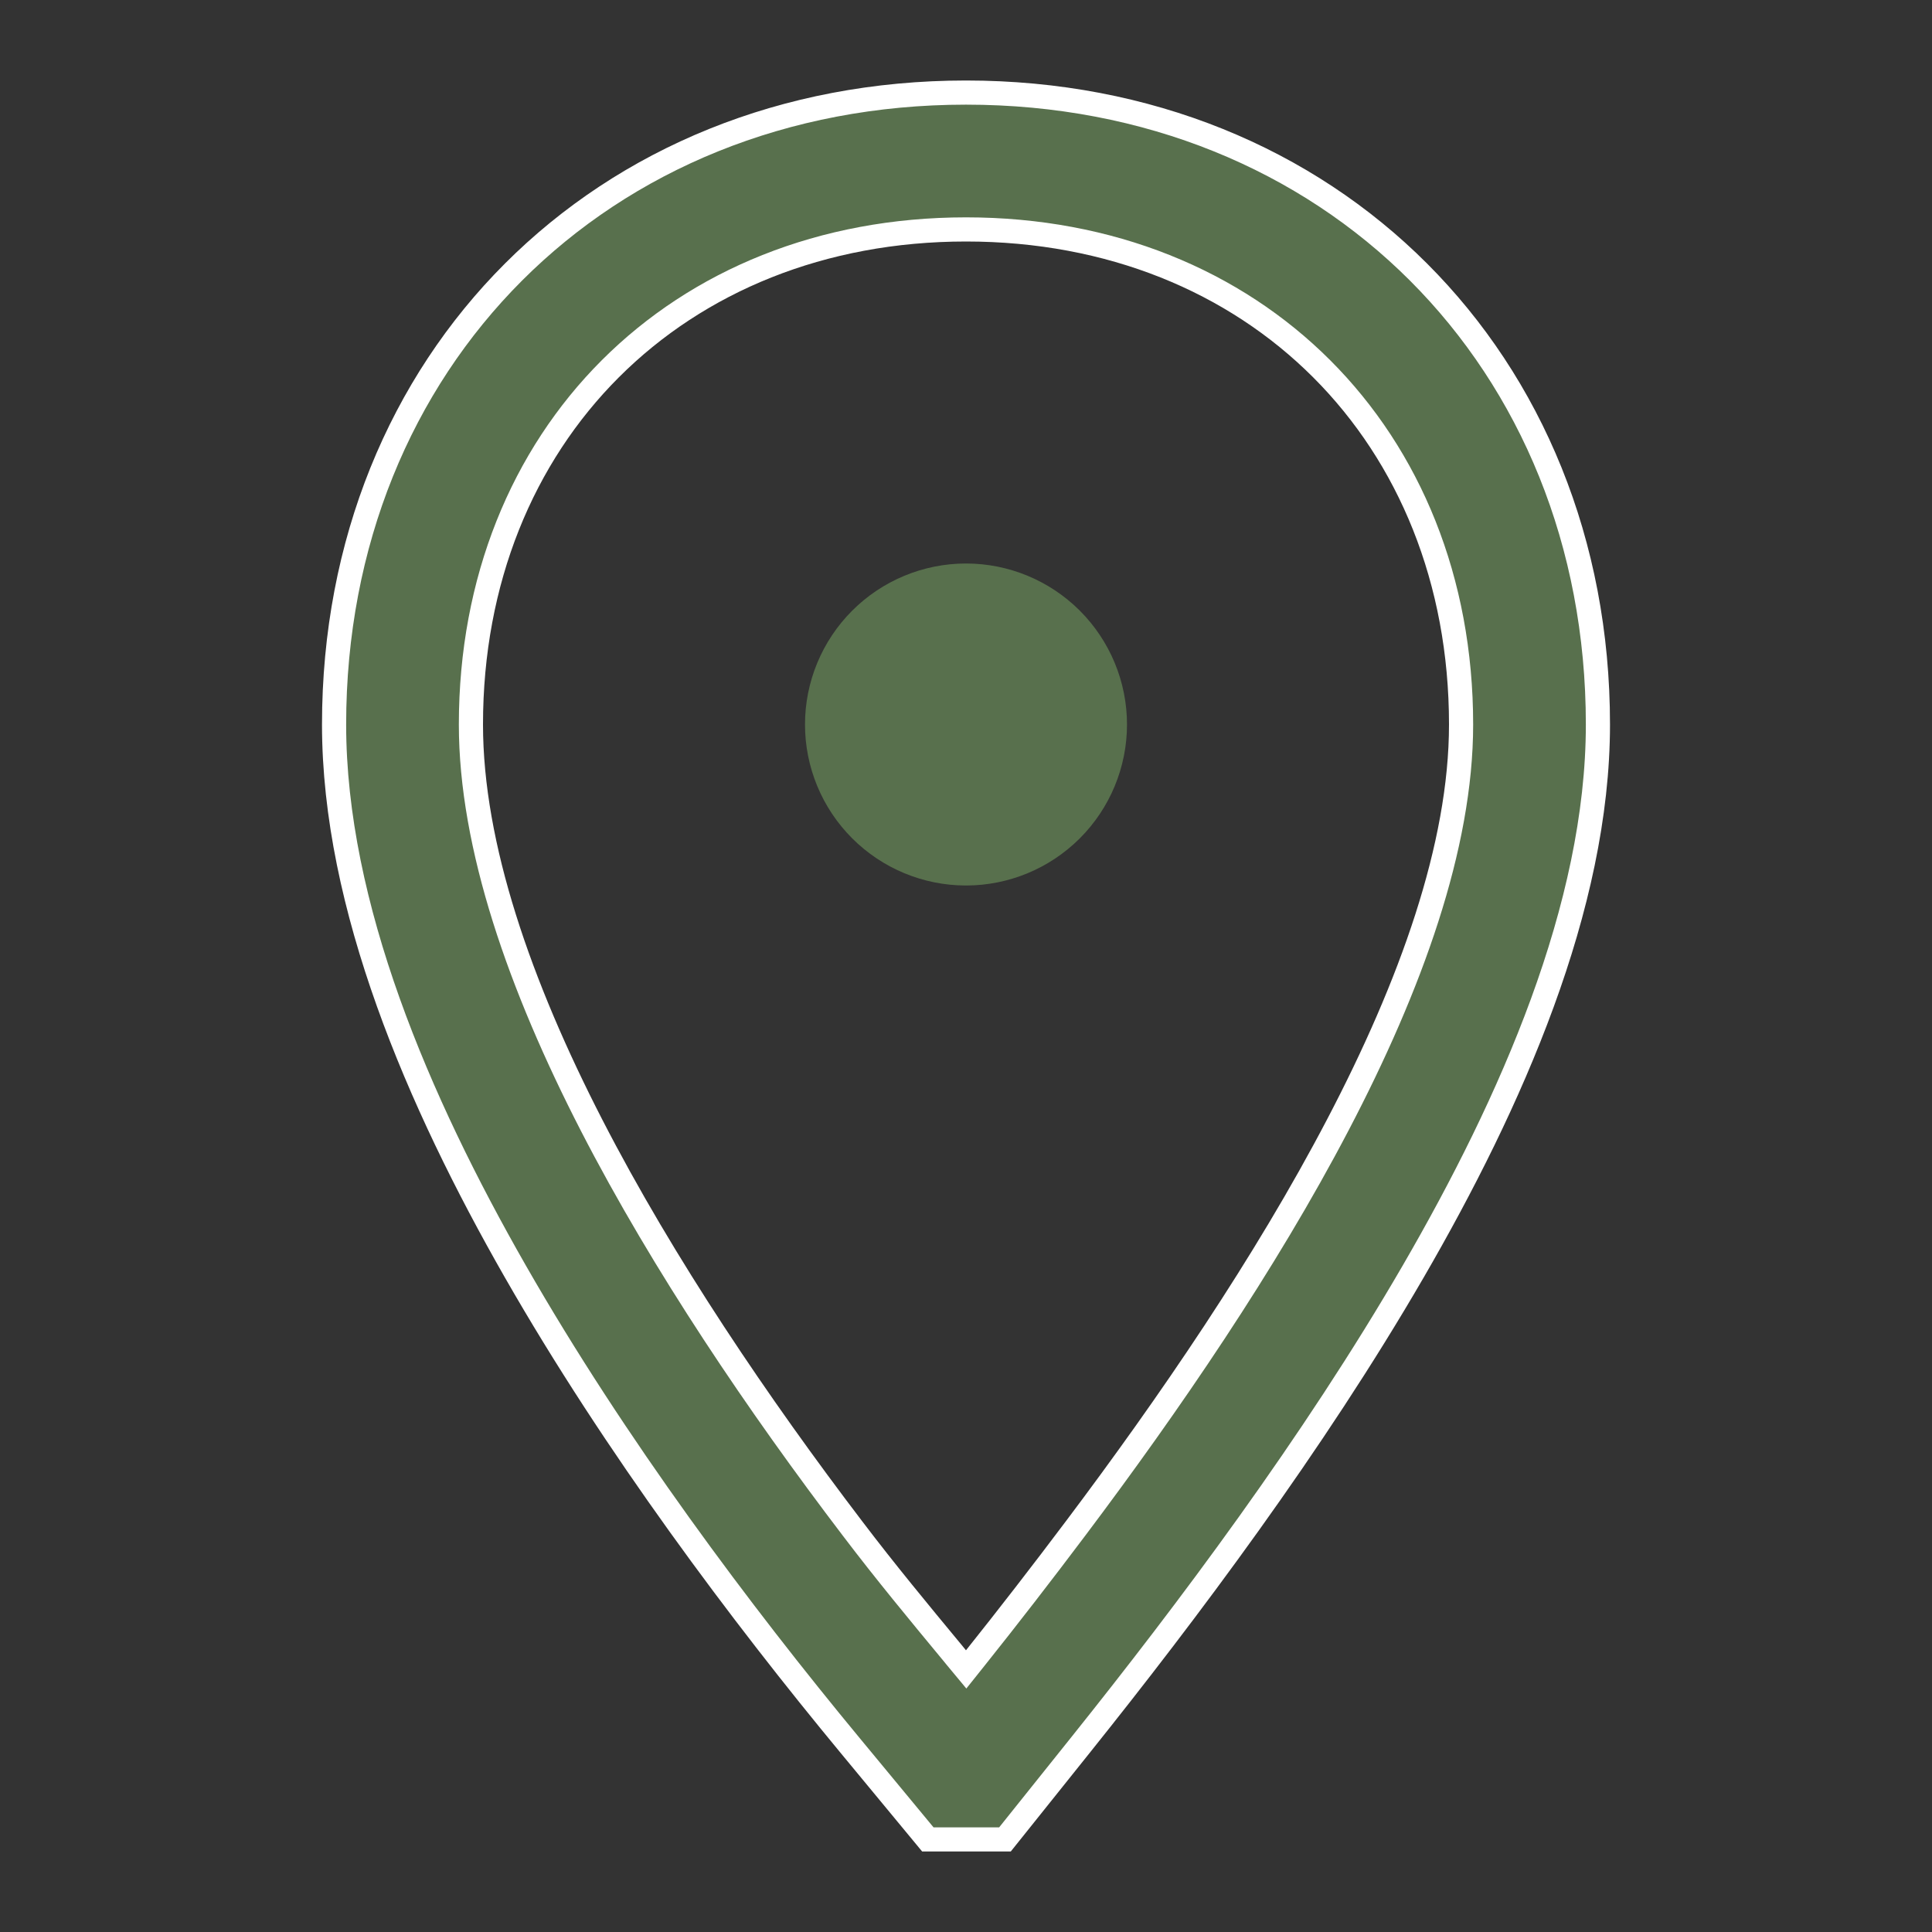<?xml version="1.0" encoding="UTF-8"?> <svg xmlns="http://www.w3.org/2000/svg" width="24" height="24" viewBox="0 0 24 24" fill="none"><rect x="0" y="0" width="24" height="24" fill="#333333" stroke="none"/><path d="M6.401 15.793L6.401 15.793C5.196 13.686 4.15 11.252 4.15 9C4.15 4.478 7.478 1.15 12 1.15C16.522 1.15 19.85 4.478 19.85 9C19.85 11.263 18.772 13.696 17.557 15.792C16.307 17.948 14.737 20.034 13.433 21.664L12.484 22.85H11.526L10.564 21.687C9.21 20.051 7.64 17.959 6.401 15.793ZM11.822 20.52L11.822 20.52L11.884 20.596L12.002 20.738L12.117 20.594C12.52 20.089 12.937 19.551 13.367 18.979L13.367 18.979C14.522 17.443 15.716 15.701 16.621 13.97C17.525 12.243 18.15 10.511 18.15 9C18.15 5.417 15.583 2.85 12 2.85C8.417 2.85 5.85 5.417 5.85 9C5.85 10.511 6.459 12.248 7.35 13.98C8.243 15.715 9.427 17.46 10.593 18.991C11.003 19.531 11.423 20.038 11.816 20.513L11.822 20.52Z" fill="#58704D" stroke="white" stroke-width="0.3"></path><path d="M12 10C12.552 10 13 9.552 13 9C13 8.448 12.552 8 12 8C11.448 8 11 8.448 11 9C11 9.552 11.448 10 12 10Z" fill="#58704D"></path><path fill-rule="evenodd" clip-rule="evenodd" d="M12 11C12.53 11 13.039 10.789 13.414 10.414C13.789 10.039 14 9.53 14 9C14 8.47 13.789 7.961 13.414 7.586C13.039 7.211 12.53 7 12 7C11.47 7 10.961 7.211 10.586 7.586C10.211 7.961 10 8.47 10 9C10 9.53 10.211 10.039 10.586 10.414C10.961 10.789 11.47 11 12 11Z" fill="#58704D"></path></svg> 
